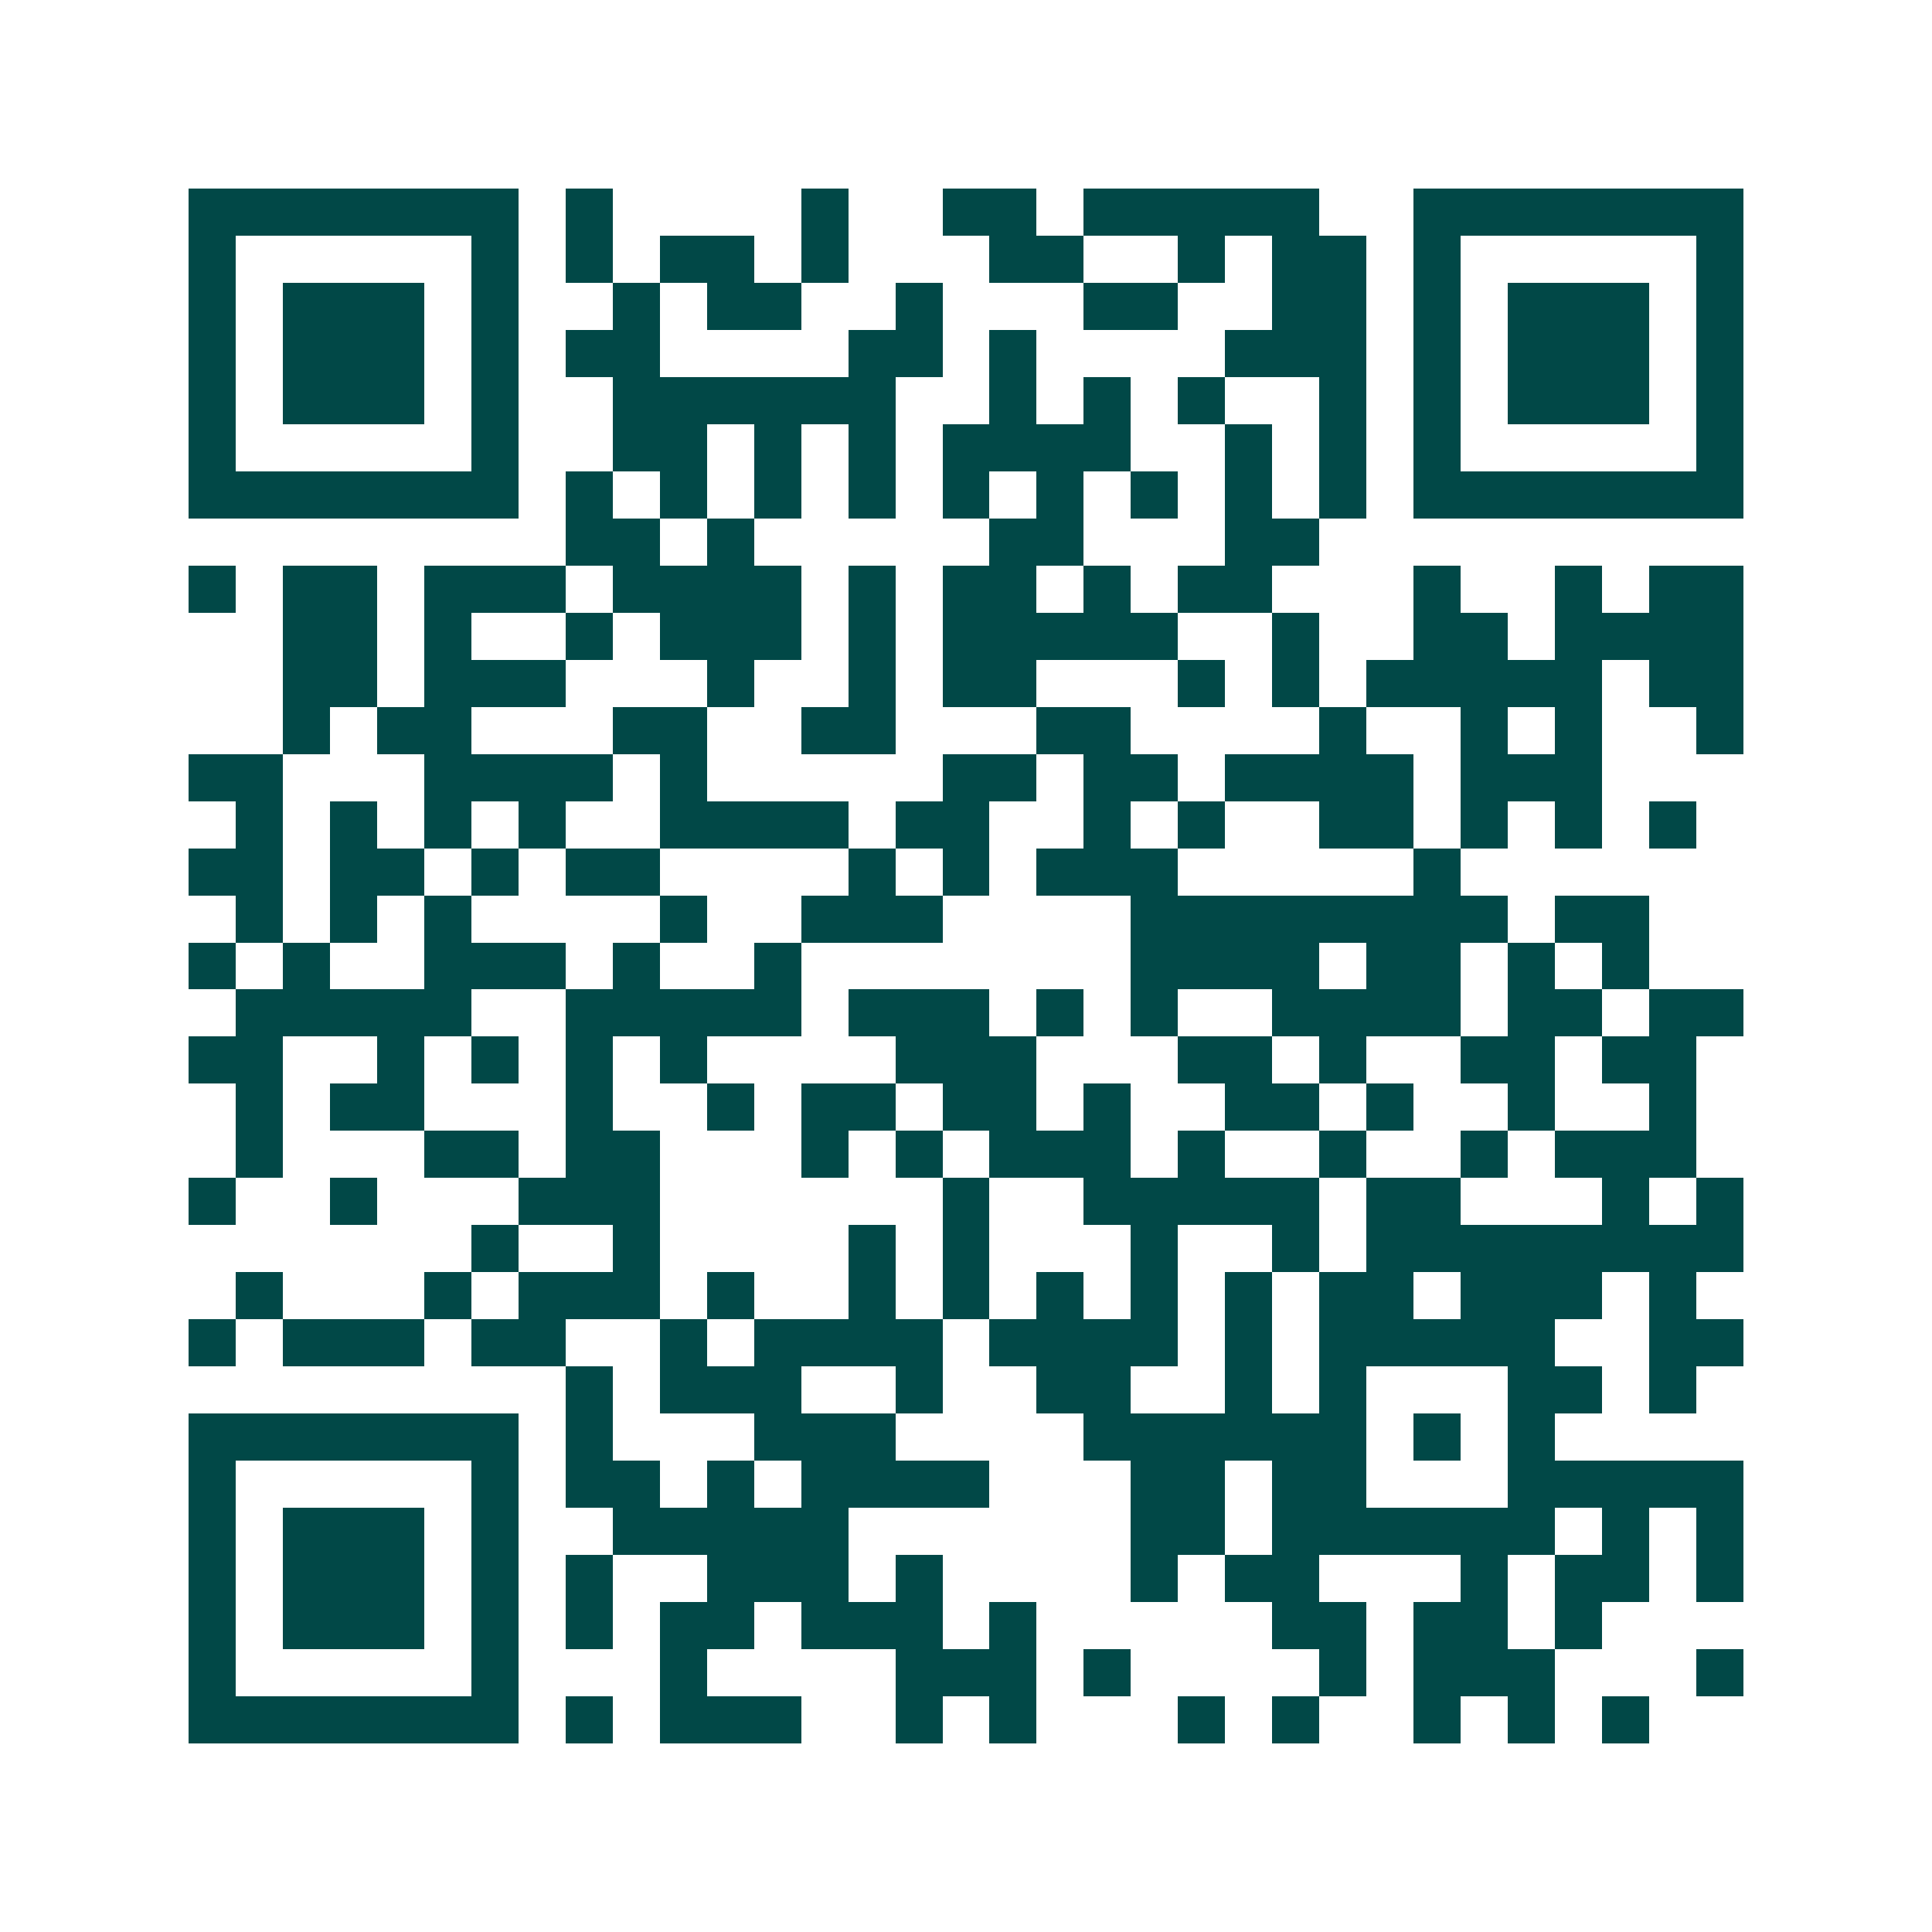 <svg xmlns="http://www.w3.org/2000/svg" width="200" height="200" viewBox="0 0 41 41" shape-rendering="crispEdges"><path fill="#ffffff" d="M0 0h41v41H0z"/><path stroke="#014847" d="M4 4.5h7m1 0h1m4 0h1m2 0h2m1 0h5m2 0h7M4 5.5h1m5 0h1m1 0h1m1 0h2m1 0h1m3 0h2m2 0h1m1 0h2m1 0h1m5 0h1M4 6.5h1m1 0h3m1 0h1m2 0h1m1 0h2m2 0h1m3 0h2m2 0h2m1 0h1m1 0h3m1 0h1M4 7.5h1m1 0h3m1 0h1m1 0h2m4 0h2m1 0h1m4 0h3m1 0h1m1 0h3m1 0h1M4 8.5h1m1 0h3m1 0h1m2 0h6m2 0h1m1 0h1m1 0h1m2 0h1m1 0h1m1 0h3m1 0h1M4 9.5h1m5 0h1m2 0h2m1 0h1m1 0h1m1 0h4m2 0h1m1 0h1m1 0h1m5 0h1M4 10.5h7m1 0h1m1 0h1m1 0h1m1 0h1m1 0h1m1 0h1m1 0h1m1 0h1m1 0h1m1 0h7M12 11.5h2m1 0h1m5 0h2m3 0h2M4 12.5h1m1 0h2m1 0h3m1 0h4m1 0h1m1 0h2m1 0h1m1 0h2m3 0h1m2 0h1m1 0h2M6 13.5h2m1 0h1m2 0h1m1 0h3m1 0h1m1 0h5m2 0h1m2 0h2m1 0h4M6 14.5h2m1 0h3m3 0h1m2 0h1m1 0h2m3 0h1m1 0h1m1 0h5m1 0h2M6 15.5h1m1 0h2m3 0h2m2 0h2m3 0h2m4 0h1m2 0h1m1 0h1m2 0h1M4 16.5h2m3 0h4m1 0h1m5 0h2m1 0h2m1 0h4m1 0h3M5 17.5h1m1 0h1m1 0h1m1 0h1m2 0h4m1 0h2m2 0h1m1 0h1m2 0h2m1 0h1m1 0h1m1 0h1M4 18.5h2m1 0h2m1 0h1m1 0h2m4 0h1m1 0h1m1 0h3m5 0h1M5 19.5h1m1 0h1m1 0h1m4 0h1m2 0h3m4 0h8m1 0h2M4 20.5h1m1 0h1m2 0h3m1 0h1m2 0h1m7 0h4m1 0h2m1 0h1m1 0h1M5 21.5h5m2 0h5m1 0h3m1 0h1m1 0h1m2 0h4m1 0h2m1 0h2M4 22.5h2m2 0h1m1 0h1m1 0h1m1 0h1m4 0h3m3 0h2m1 0h1m2 0h2m1 0h2M5 23.5h1m1 0h2m3 0h1m2 0h1m1 0h2m1 0h2m1 0h1m2 0h2m1 0h1m2 0h1m2 0h1M5 24.5h1m3 0h2m1 0h2m3 0h1m1 0h1m1 0h3m1 0h1m2 0h1m2 0h1m1 0h3M4 25.5h1m2 0h1m3 0h3m6 0h1m2 0h5m1 0h2m3 0h1m1 0h1M10 26.5h1m2 0h1m4 0h1m1 0h1m3 0h1m2 0h1m1 0h8M5 27.5h1m3 0h1m1 0h3m1 0h1m2 0h1m1 0h1m1 0h1m1 0h1m1 0h1m1 0h2m1 0h3m1 0h1M4 28.5h1m1 0h3m1 0h2m2 0h1m1 0h4m1 0h4m1 0h1m1 0h5m2 0h2M12 29.5h1m1 0h3m2 0h1m2 0h2m2 0h1m1 0h1m3 0h2m1 0h1M4 30.5h7m1 0h1m3 0h3m4 0h6m1 0h1m1 0h1M4 31.5h1m5 0h1m1 0h2m1 0h1m1 0h4m3 0h2m1 0h2m3 0h5M4 32.5h1m1 0h3m1 0h1m2 0h5m6 0h2m1 0h6m1 0h1m1 0h1M4 33.5h1m1 0h3m1 0h1m1 0h1m2 0h3m1 0h1m4 0h1m1 0h2m3 0h1m1 0h2m1 0h1M4 34.5h1m1 0h3m1 0h1m1 0h1m1 0h2m1 0h3m1 0h1m5 0h2m1 0h2m1 0h1M4 35.5h1m5 0h1m3 0h1m4 0h3m1 0h1m4 0h1m1 0h3m3 0h1M4 36.5h7m1 0h1m1 0h3m2 0h1m1 0h1m3 0h1m1 0h1m2 0h1m1 0h1m1 0h1"/></svg>

